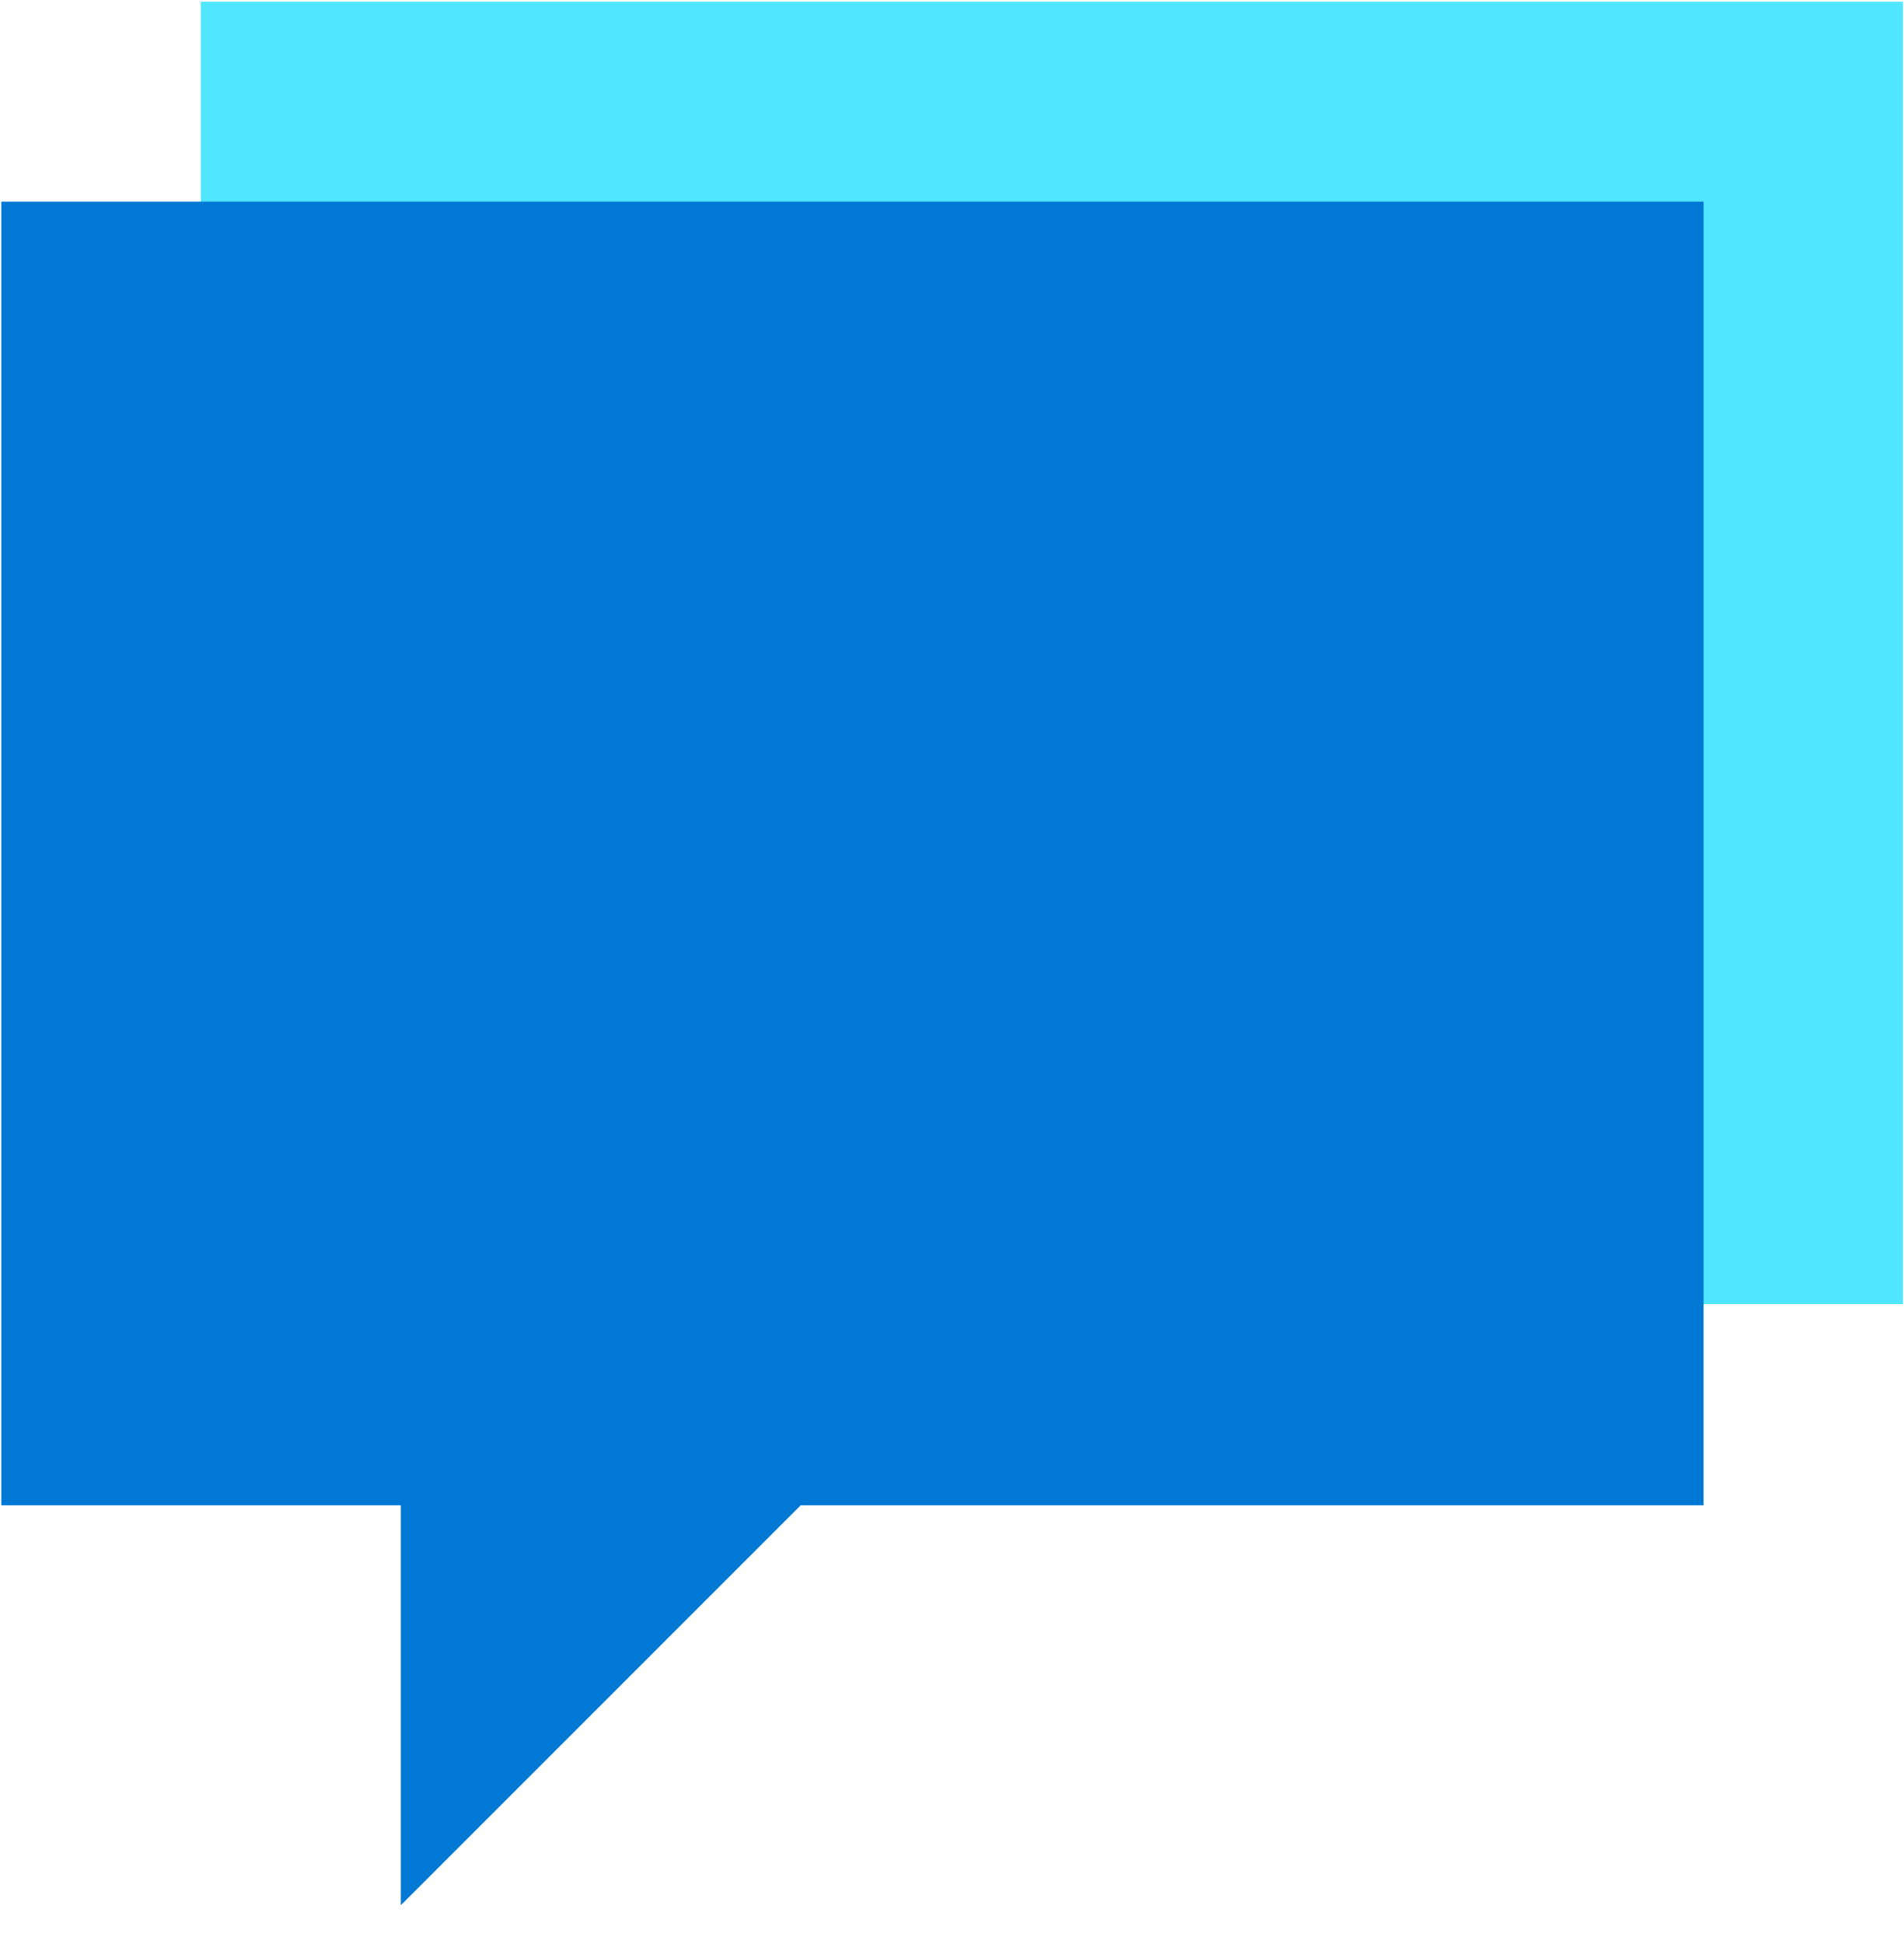 <svg data-slug-id="messages03" viewBox="0 0 48 49" xmlns="http://www.w3.org/2000/svg">
<path d="M47.974 0.044H5.061V32.87H47.974V0.044Z" fill="#50E6FF"/>
<path d="M42.947 5.082H0.033V37.941H10.105V48.021L20.185 37.941H42.947V5.082Z" fill="#0078D4"/>
</svg>
